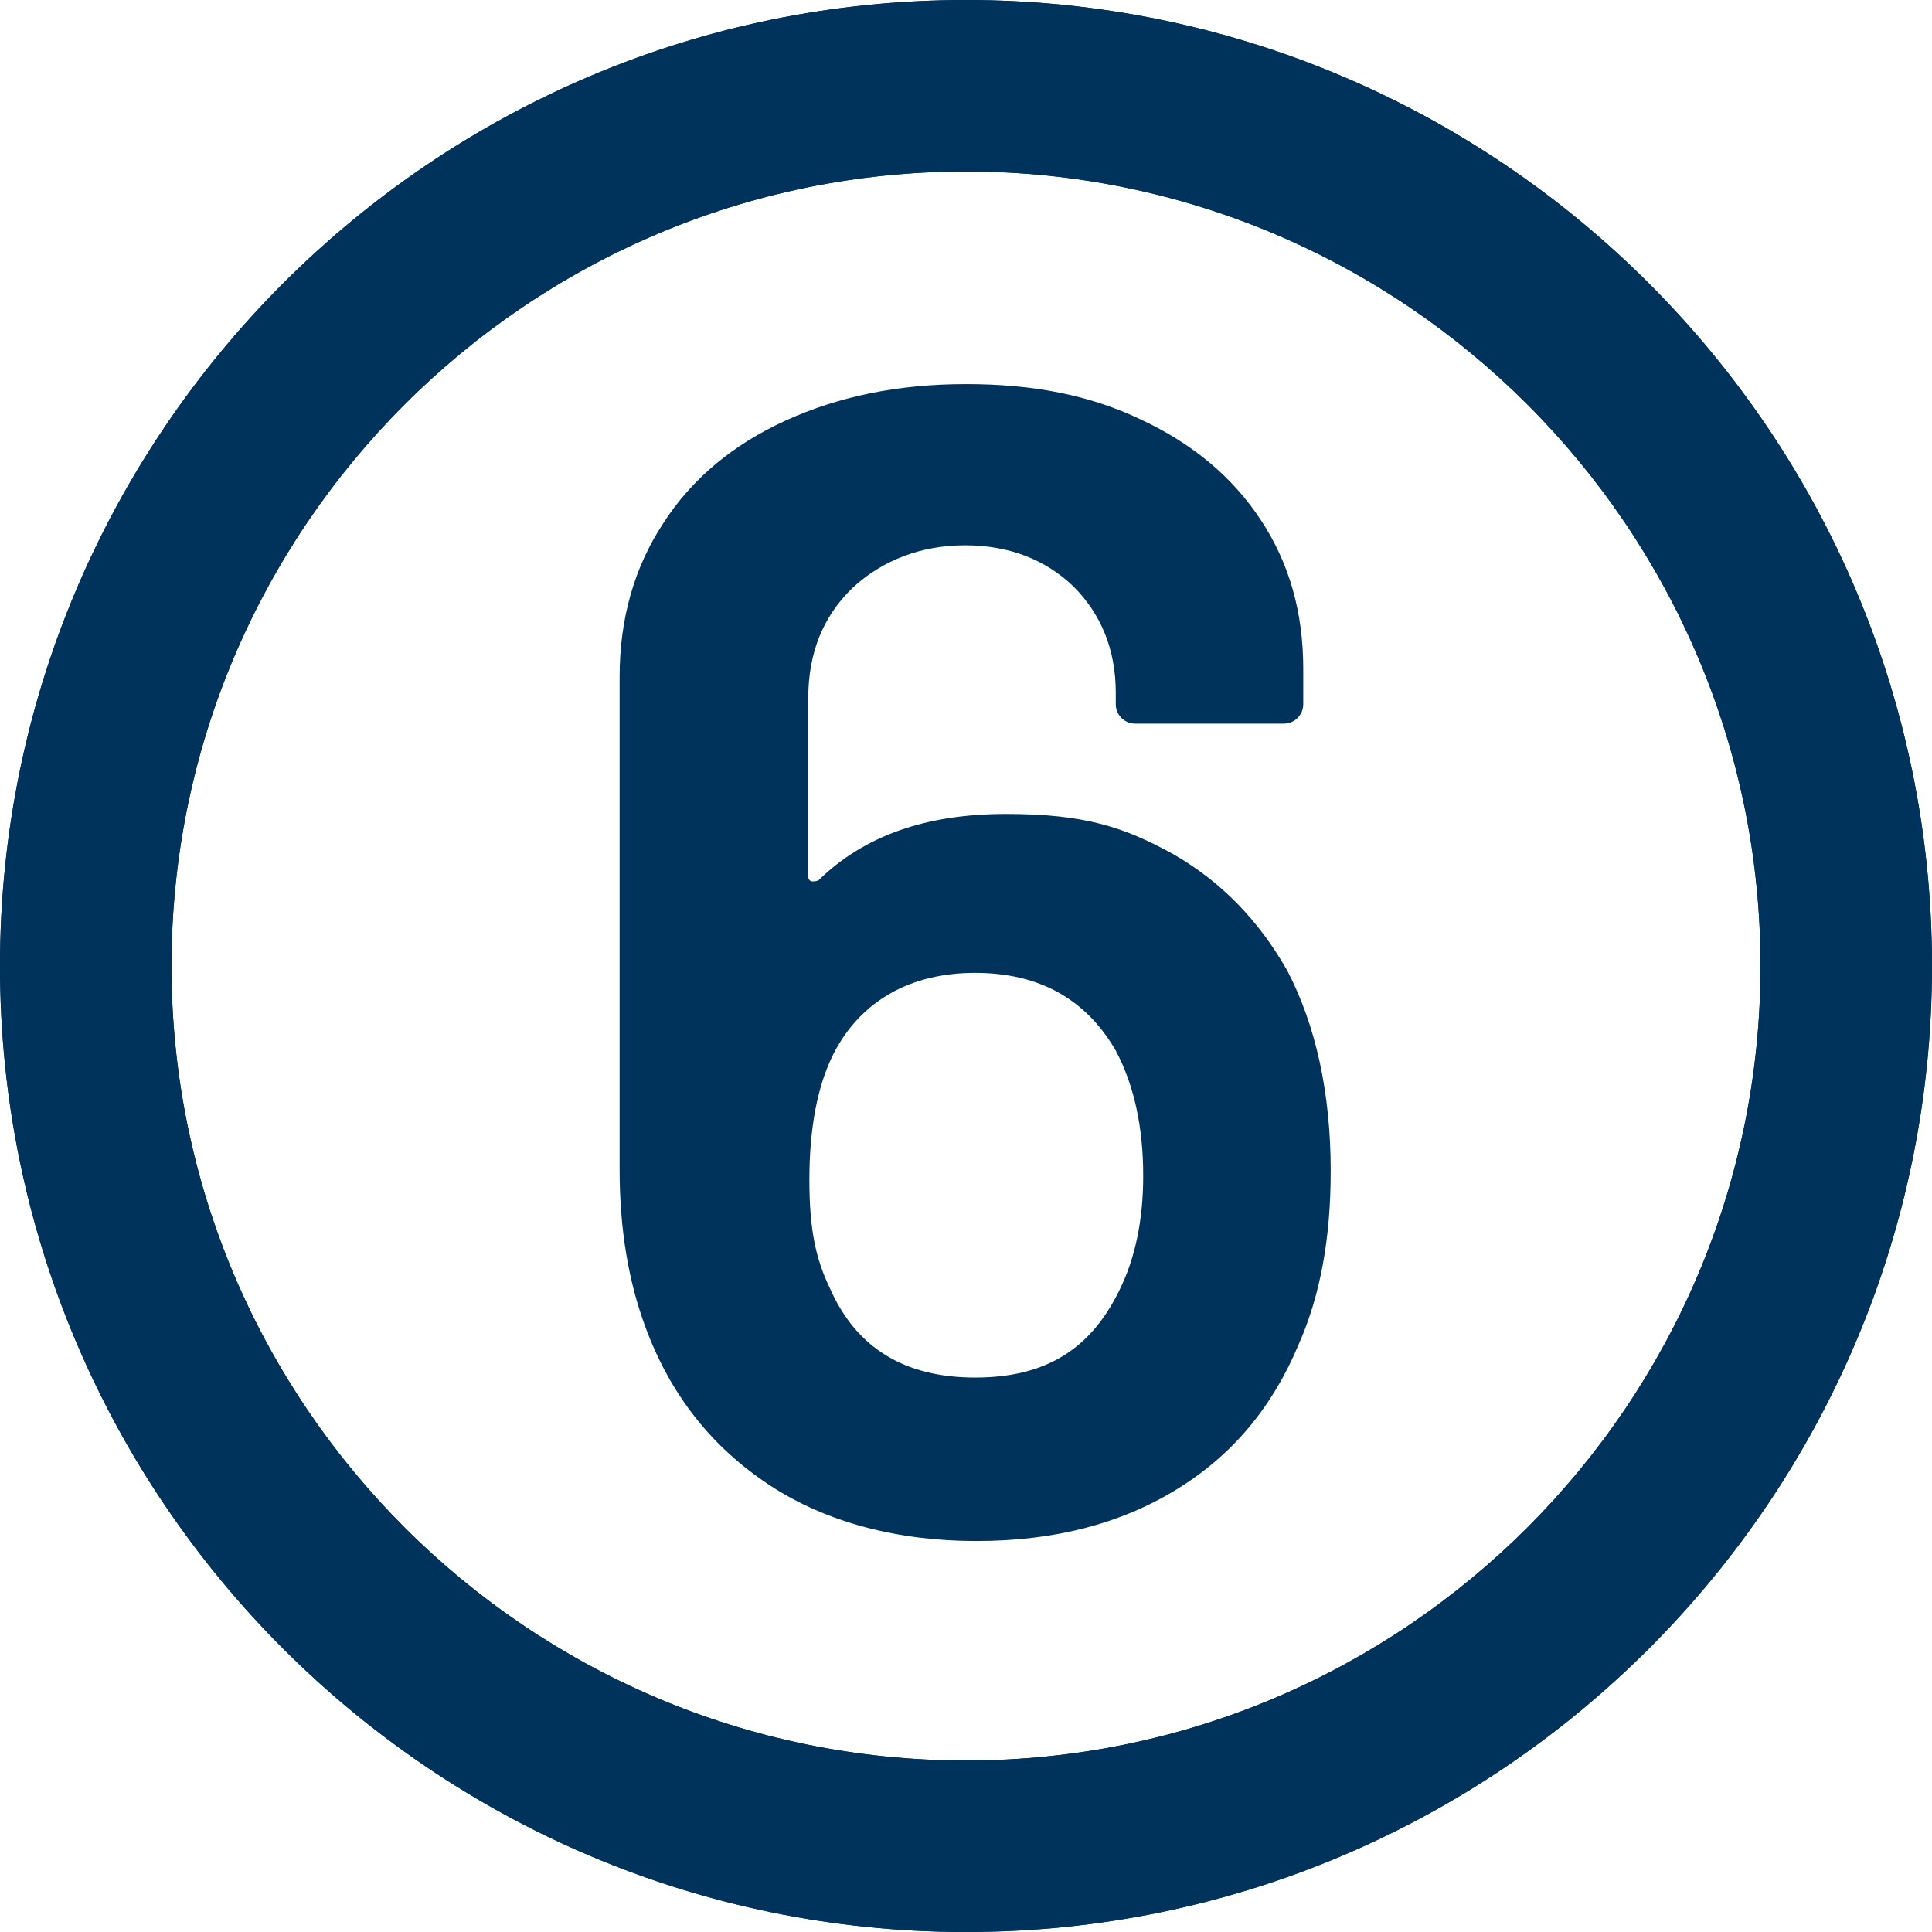 <svg xmlns="http://www.w3.org/2000/svg" viewBox="0 0 169 169"><defs><style> .cls-1 { fill: #00335c; } </style></defs><g><g id="Layer_1"><path class="cls-1" d="M84.5,169C37.9,169,0,131.1,0,84.5S37.9,0,84.5,0s84.5,37.9,84.5,84.5-37.9,84.5-84.5,84.5ZM84.5,15C46.2,15,15,46.2,15,84.5s31.2,69.5,69.5,69.5,69.5-31.2,69.5-69.5S122.8,15,84.5,15Z"></path><path class="cls-1" d="M116.4,102.5c0,5.8-.9,10.8-2.8,15.1-2.3,5.5-5.8,9.7-10.7,12.7-4.9,3-10.7,4.5-17.5,4.5s-13.1-1.6-18.1-4.9c-5-3.3-8.6-7.8-10.8-13.7-1.5-4-2.3-8.6-2.3-13.9v-43.1c0-5.1,1.3-9.6,3.8-13.4,2.5-3.9,6.1-6.9,10.7-9,4.6-2.1,9.8-3.2,15.8-3.2s10.9,1,15.3,3.1c4.5,2.1,8,5,10.5,8.8,2.5,3.8,3.7,8.1,3.7,13v3.1c0,.5-.2.9-.5,1.2-.3.3-.7.5-1.2.5h-13c-.5,0-.9-.2-1.2-.5-.3-.3-.5-.7-.5-1.2v-1c0-3.8-1.3-6.9-3.7-9.3-2.5-2.4-5.7-3.6-9.5-3.6s-7.2,1.3-9.8,3.7c-2.6,2.5-3.9,5.7-3.9,9.7v15.4c0,.3,0,.5.3.6.2,0,.4,0,.6-.1,4-3.9,9.4-5.8,16.4-5.8s10.4,1.2,14.6,3.5c4.2,2.4,7.5,5.8,10,10.2,2.5,4.8,3.8,10.7,3.8,17.5ZM100,102.8c0-4.2-.8-7.9-2.4-10.9-2.6-4.5-6.7-6.8-12.3-6.8s-10,2.4-12.4,7.1c-1.4,2.8-2.1,6.5-2.1,11s.6,7,1.8,9.5c2.3,5.2,6.5,7.8,12.7,7.8s10.1-2.5,12.6-7.6c1.4-2.8,2.1-6.2,2.1-10Z"></path><path class="cls-1" d="M84.5,169C37.9,169,0,131.1,0,84.5S37.9,0,84.5,0s84.5,37.9,84.5,84.5-37.9,84.5-84.5,84.5ZM84.5,15C46.2,15,15,46.2,15,84.5s31.2,69.5,69.5,69.5,69.5-31.2,69.5-69.5S122.8,15,84.5,15Z"></path></g></g></svg>